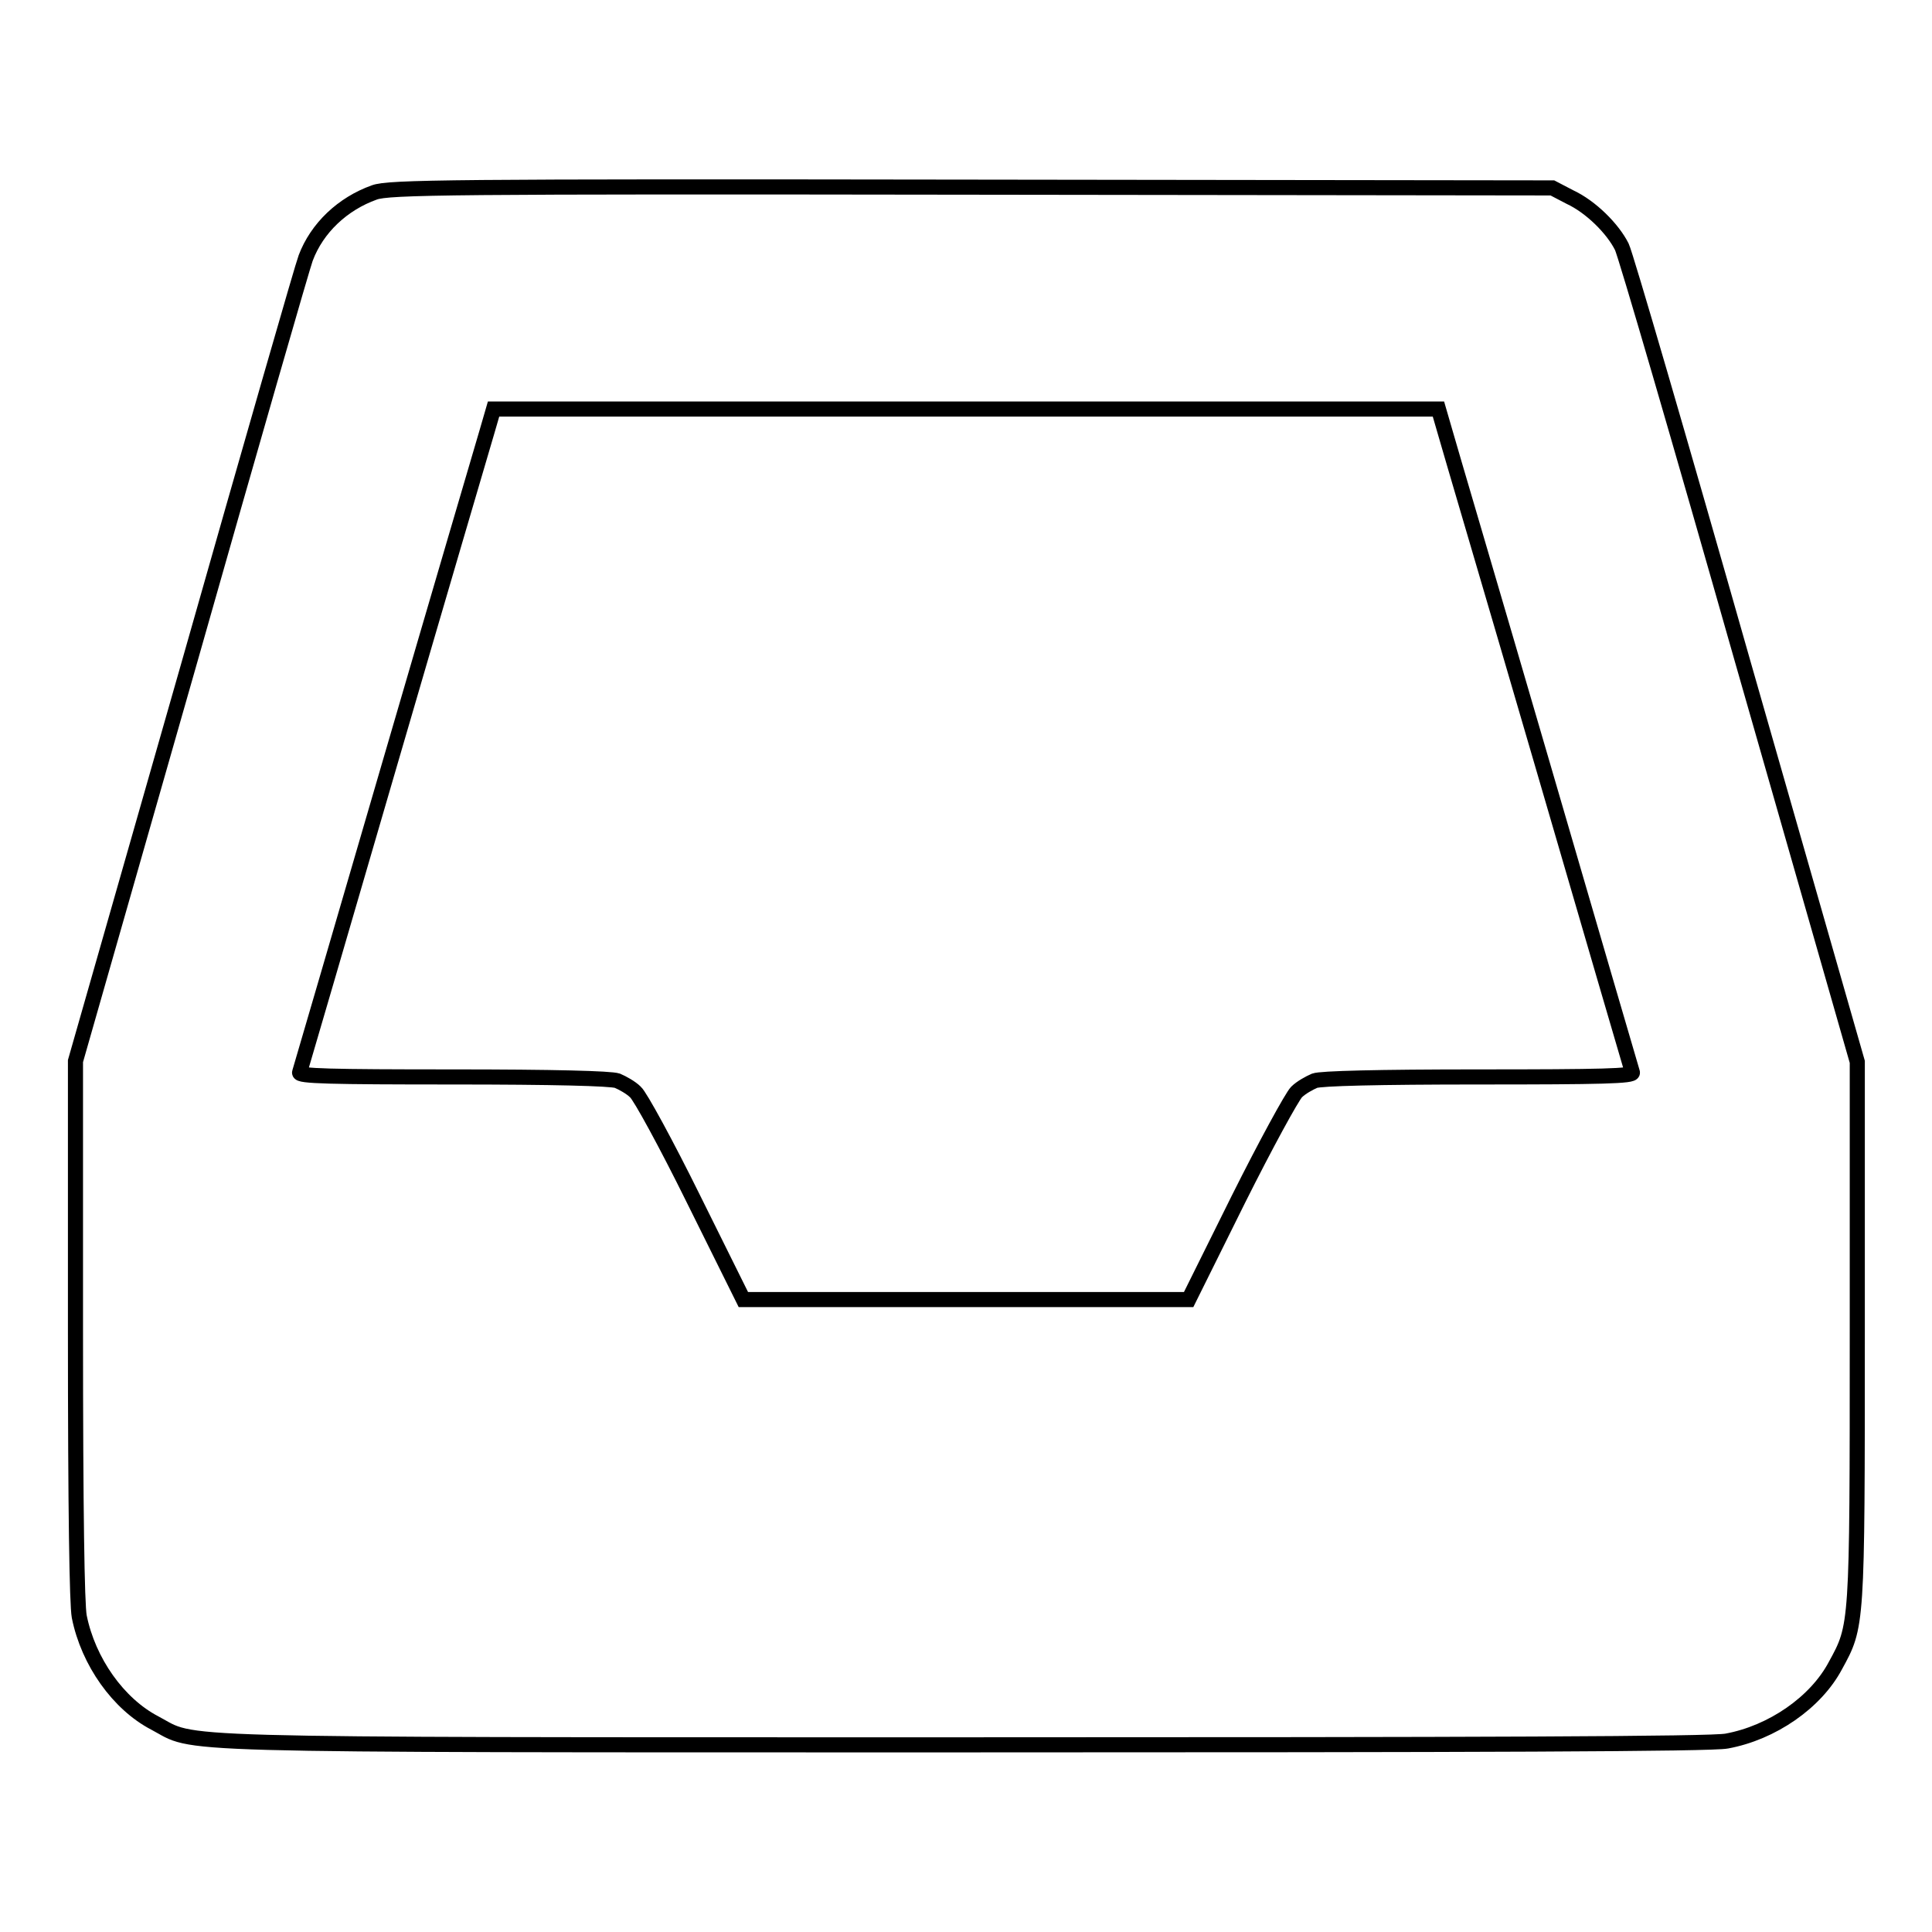 <?xml version="1.0" encoding="utf-8"?>
<!-- Svg Vector Icons : http://www.onlinewebfonts.com/icon -->
<!DOCTYPE svg PUBLIC "-//W3C//DTD SVG 1.1//EN" "http://www.w3.org/Graphics/SVG/1.1/DTD/svg11.dtd">
<svg version="1.1" xmlns="http://www.w3.org/2000/svg" xmlns:xlink="http://www.w3.org/1999/xlink" x="0px" y="0px" viewBox="0 0 256 256" enable-background="new 0 0 256 256" xml:space="preserve">
<g><g><g><path stroke-width="2" fill-opacity="0" stroke="#000000"  d="M49.6,25.5c-4.2,1.5-7.6,4.7-9.1,8.7c-0.3,0.7-7.3,25-15.5,53.9l-15,52.5v35.6c0,24.2,0.2,36.4,0.5,38c1.2,6,5.2,11.6,10,14.1c5.7,3-1.3,2.9,107.1,2.9c68.7,0,99.2-0.1,101.2-0.5c6-1.1,11.8-5.1,14.4-10c2.9-5.3,2.9-5,2.9-44.3v-35.7l-15.2-53.1c-8.3-29.2-15.5-53.9-16-54.9c-1.2-2.4-4.1-5.3-6.9-6.6l-2.3-1.2l-77-0.1C59.6,24.7,51.5,24.8,49.6,25.5z M191.5,57.3c0.5,1.8,6.3,21.4,12.8,43.7c6.5,22.3,11.9,40.8,12,41.1c0.2,0.5-4.1,0.6-20.3,0.6c-13.5,0-21,0.2-21.8,0.5c-0.7,0.3-1.8,0.9-2.4,1.5s-4.1,7-7.7,14.2l-6.6,13.3H128H98.5l-6.6-13.3c-3.6-7.3-7.1-13.7-7.7-14.2c-0.6-0.6-1.7-1.2-2.4-1.5c-0.9-0.3-8.4-0.5-21.8-0.5c-16.2,0-20.5-0.1-20.3-0.6c0.1-0.3,5.5-18.8,12-41.1C58.2,78.7,64,59,64.5,57.3l0.9-3.1H128h62.6L191.5,57.3z"/></g></g></g>
</svg>